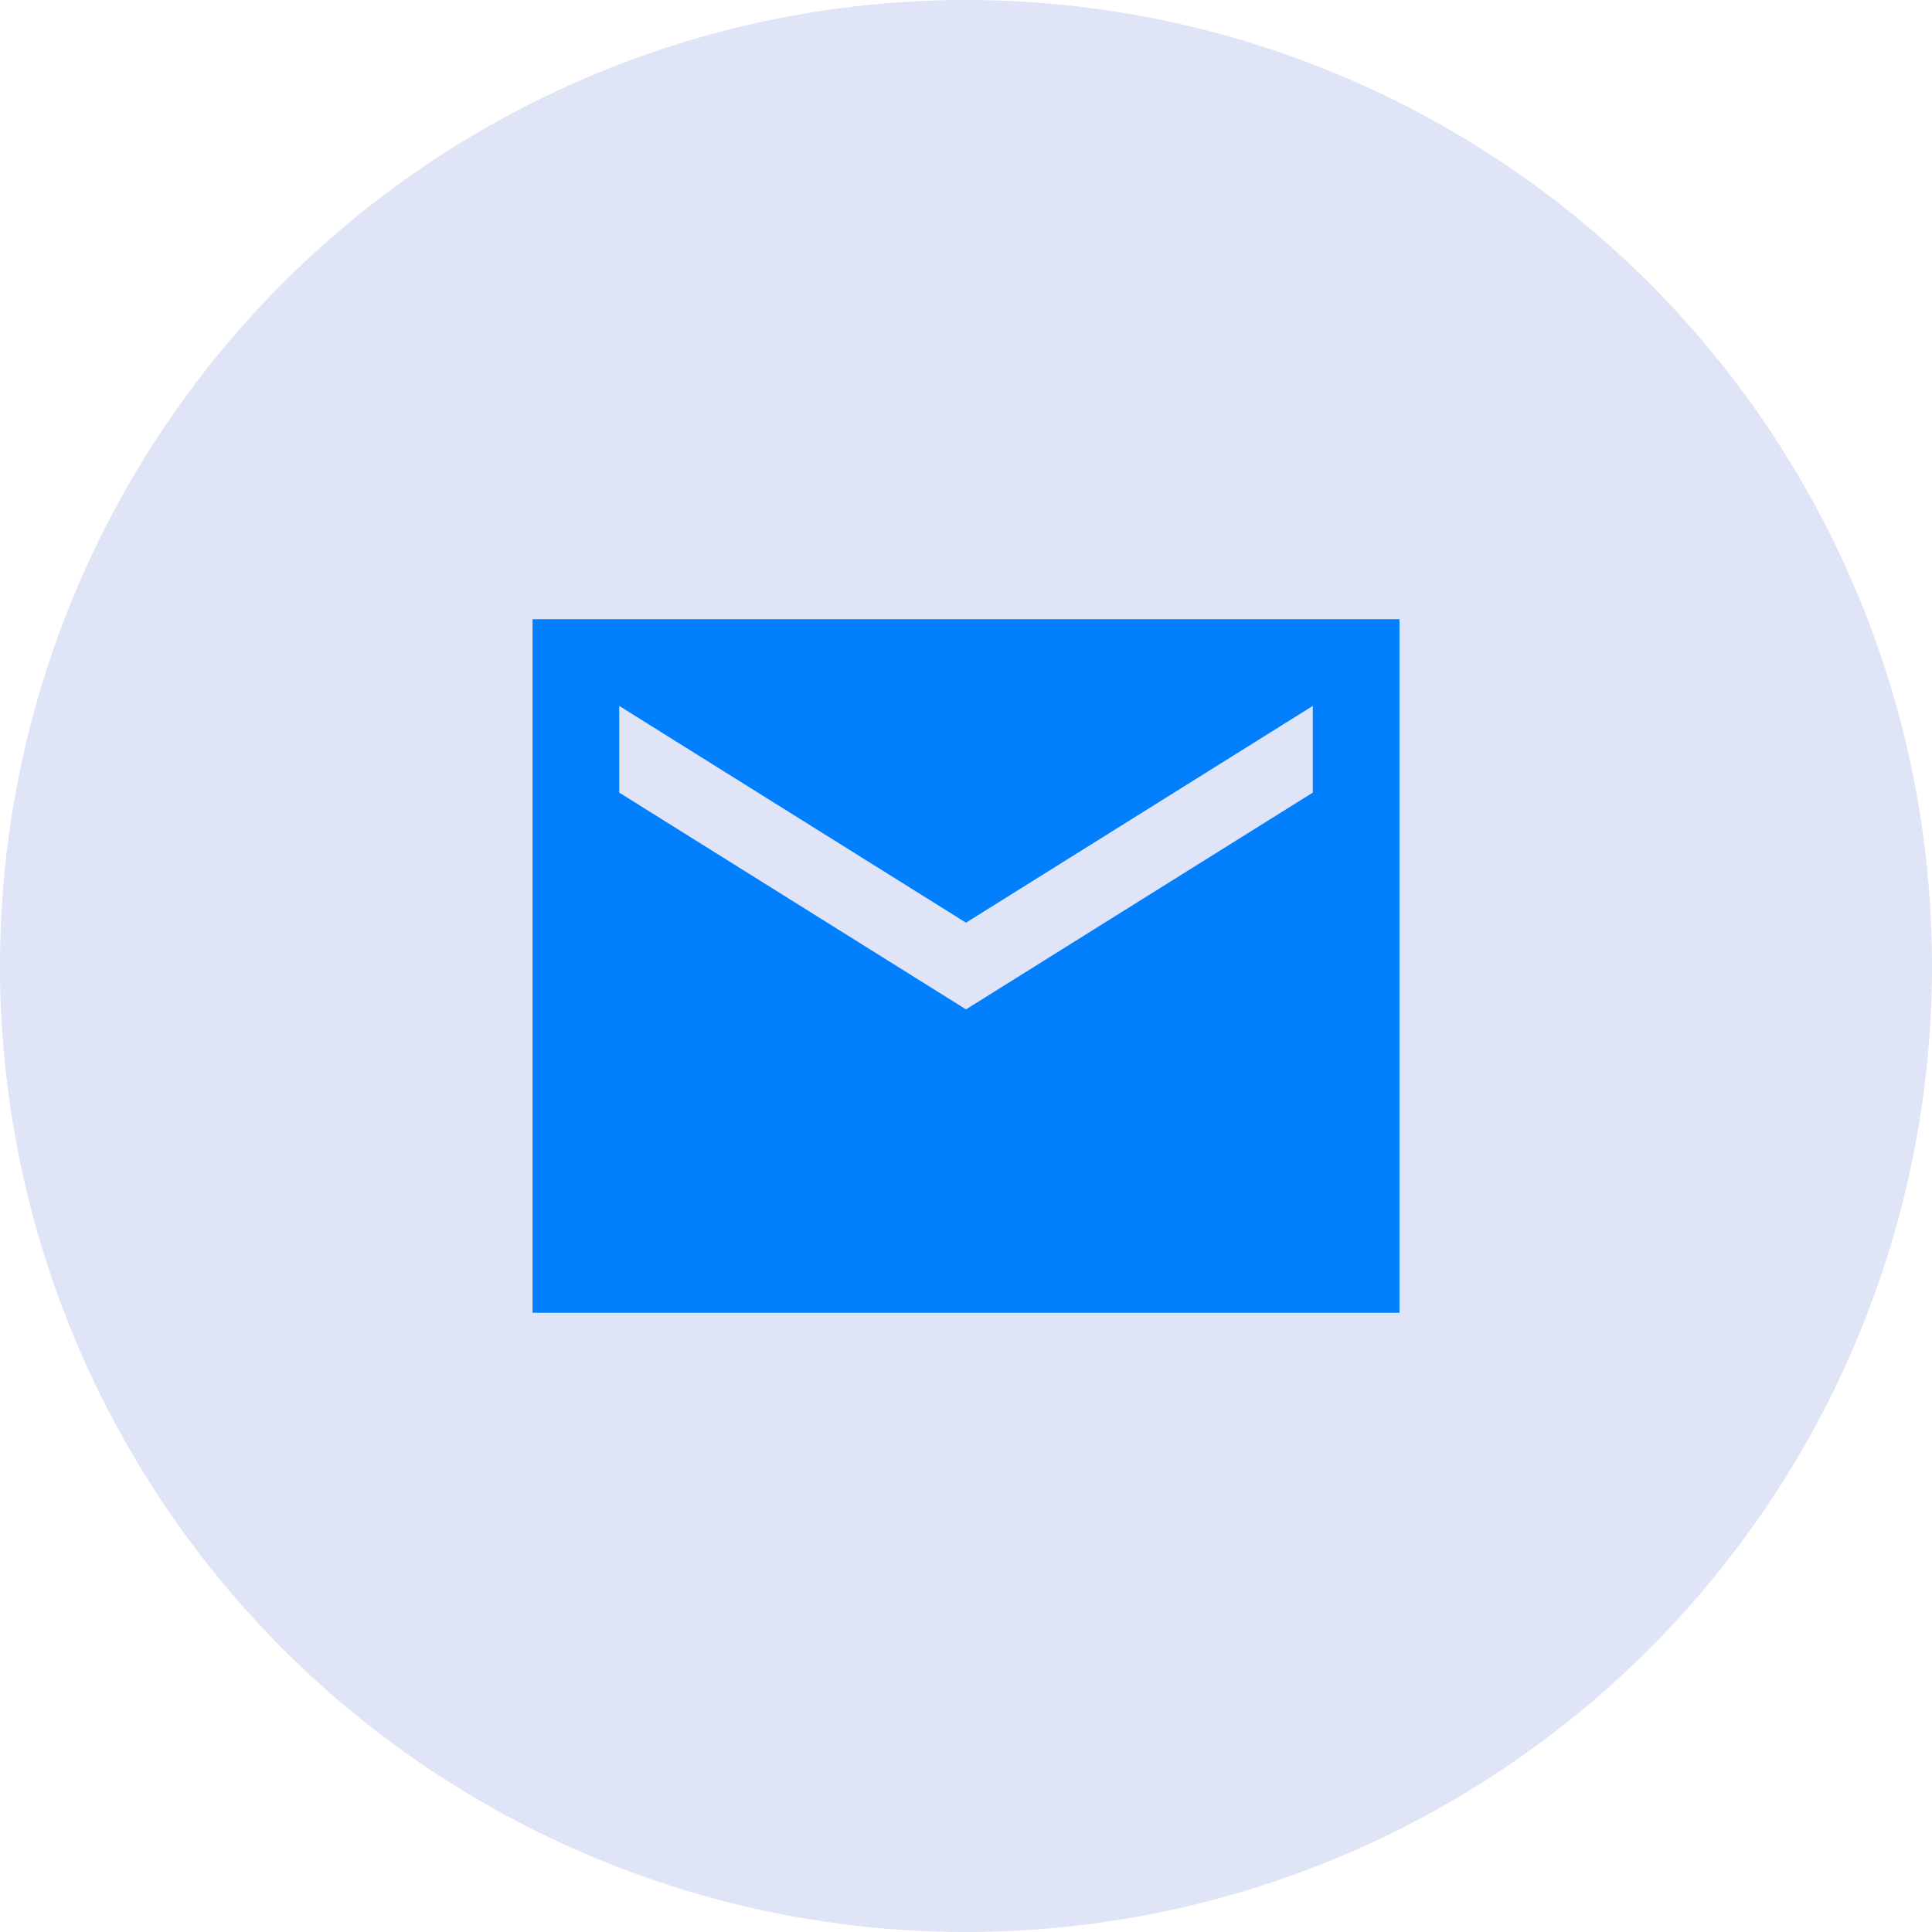 <svg xmlns="http://www.w3.org/2000/svg" width="40" height="40" fill="none" viewBox="0 0 40 40"><circle cx="20" cy="20" r="20" fill="#DFE4F6"/><path fill="#017FFD" d="M11.026 27.18V12.82h17.949v14.36h-17.95ZM20 20.898l7.18-4.488v-1.795L20 19.103l-7.18-4.488v1.795L20 20.898Z"/></svg>